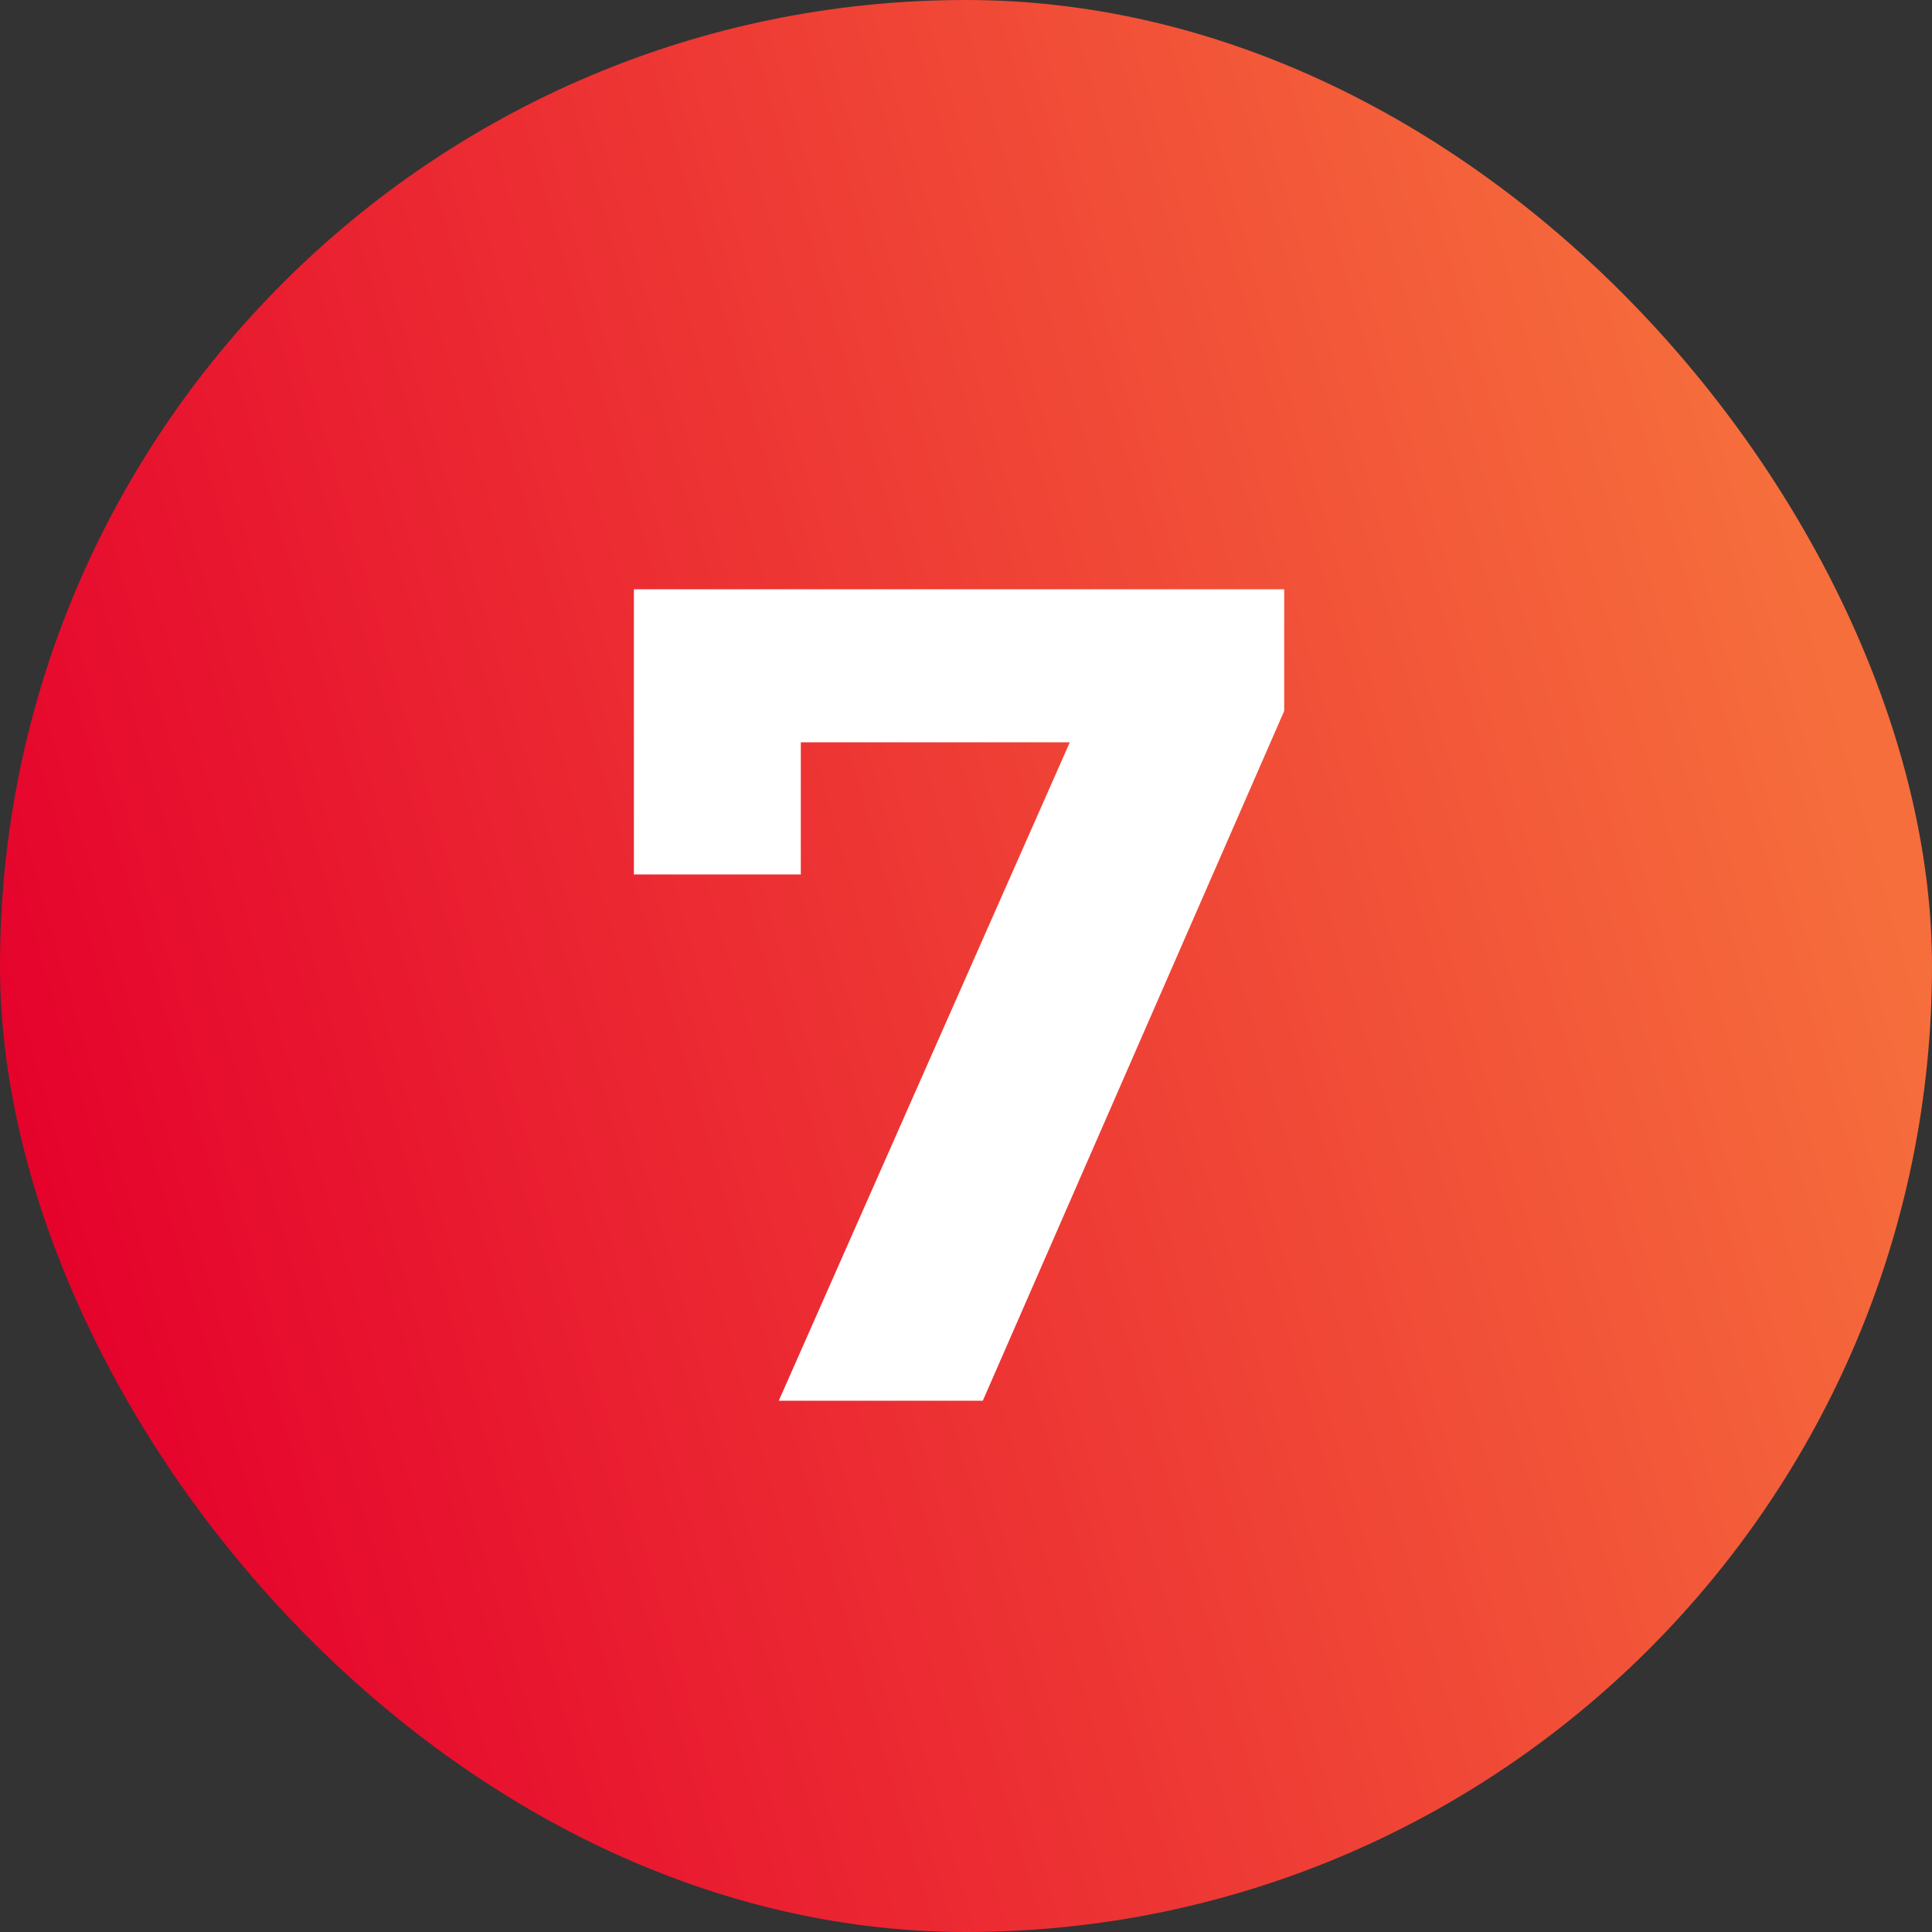 <?xml version="1.0" encoding="UTF-8"?> <svg xmlns="http://www.w3.org/2000/svg" width="40" height="40" viewBox="0 0 40 40" fill="none"><rect x="0" y="0" width="40" height="40" fill="#333333" stroke="none"/><rect width="40" height="40" rx="20" fill="url(#paint0_linear_651_1305)"></rect><path d="M16.124 29L22.892 13.688L23.9 15.368H14.852L16.58 13.544V18.104H13.124V12.2H26.588V14.72L20.348 29H16.124Z" fill="white"></path><defs><linearGradient id="paint0_linear_651_1305" x1="37.696" y1="13.18" x2="-7.99623e-07" y2="24.009" gradientUnits="userSpaceOnUse"><stop stop-color="#F66E3C"></stop><stop offset="1" stop-color="#E5012C"></stop></linearGradient></defs></svg> 